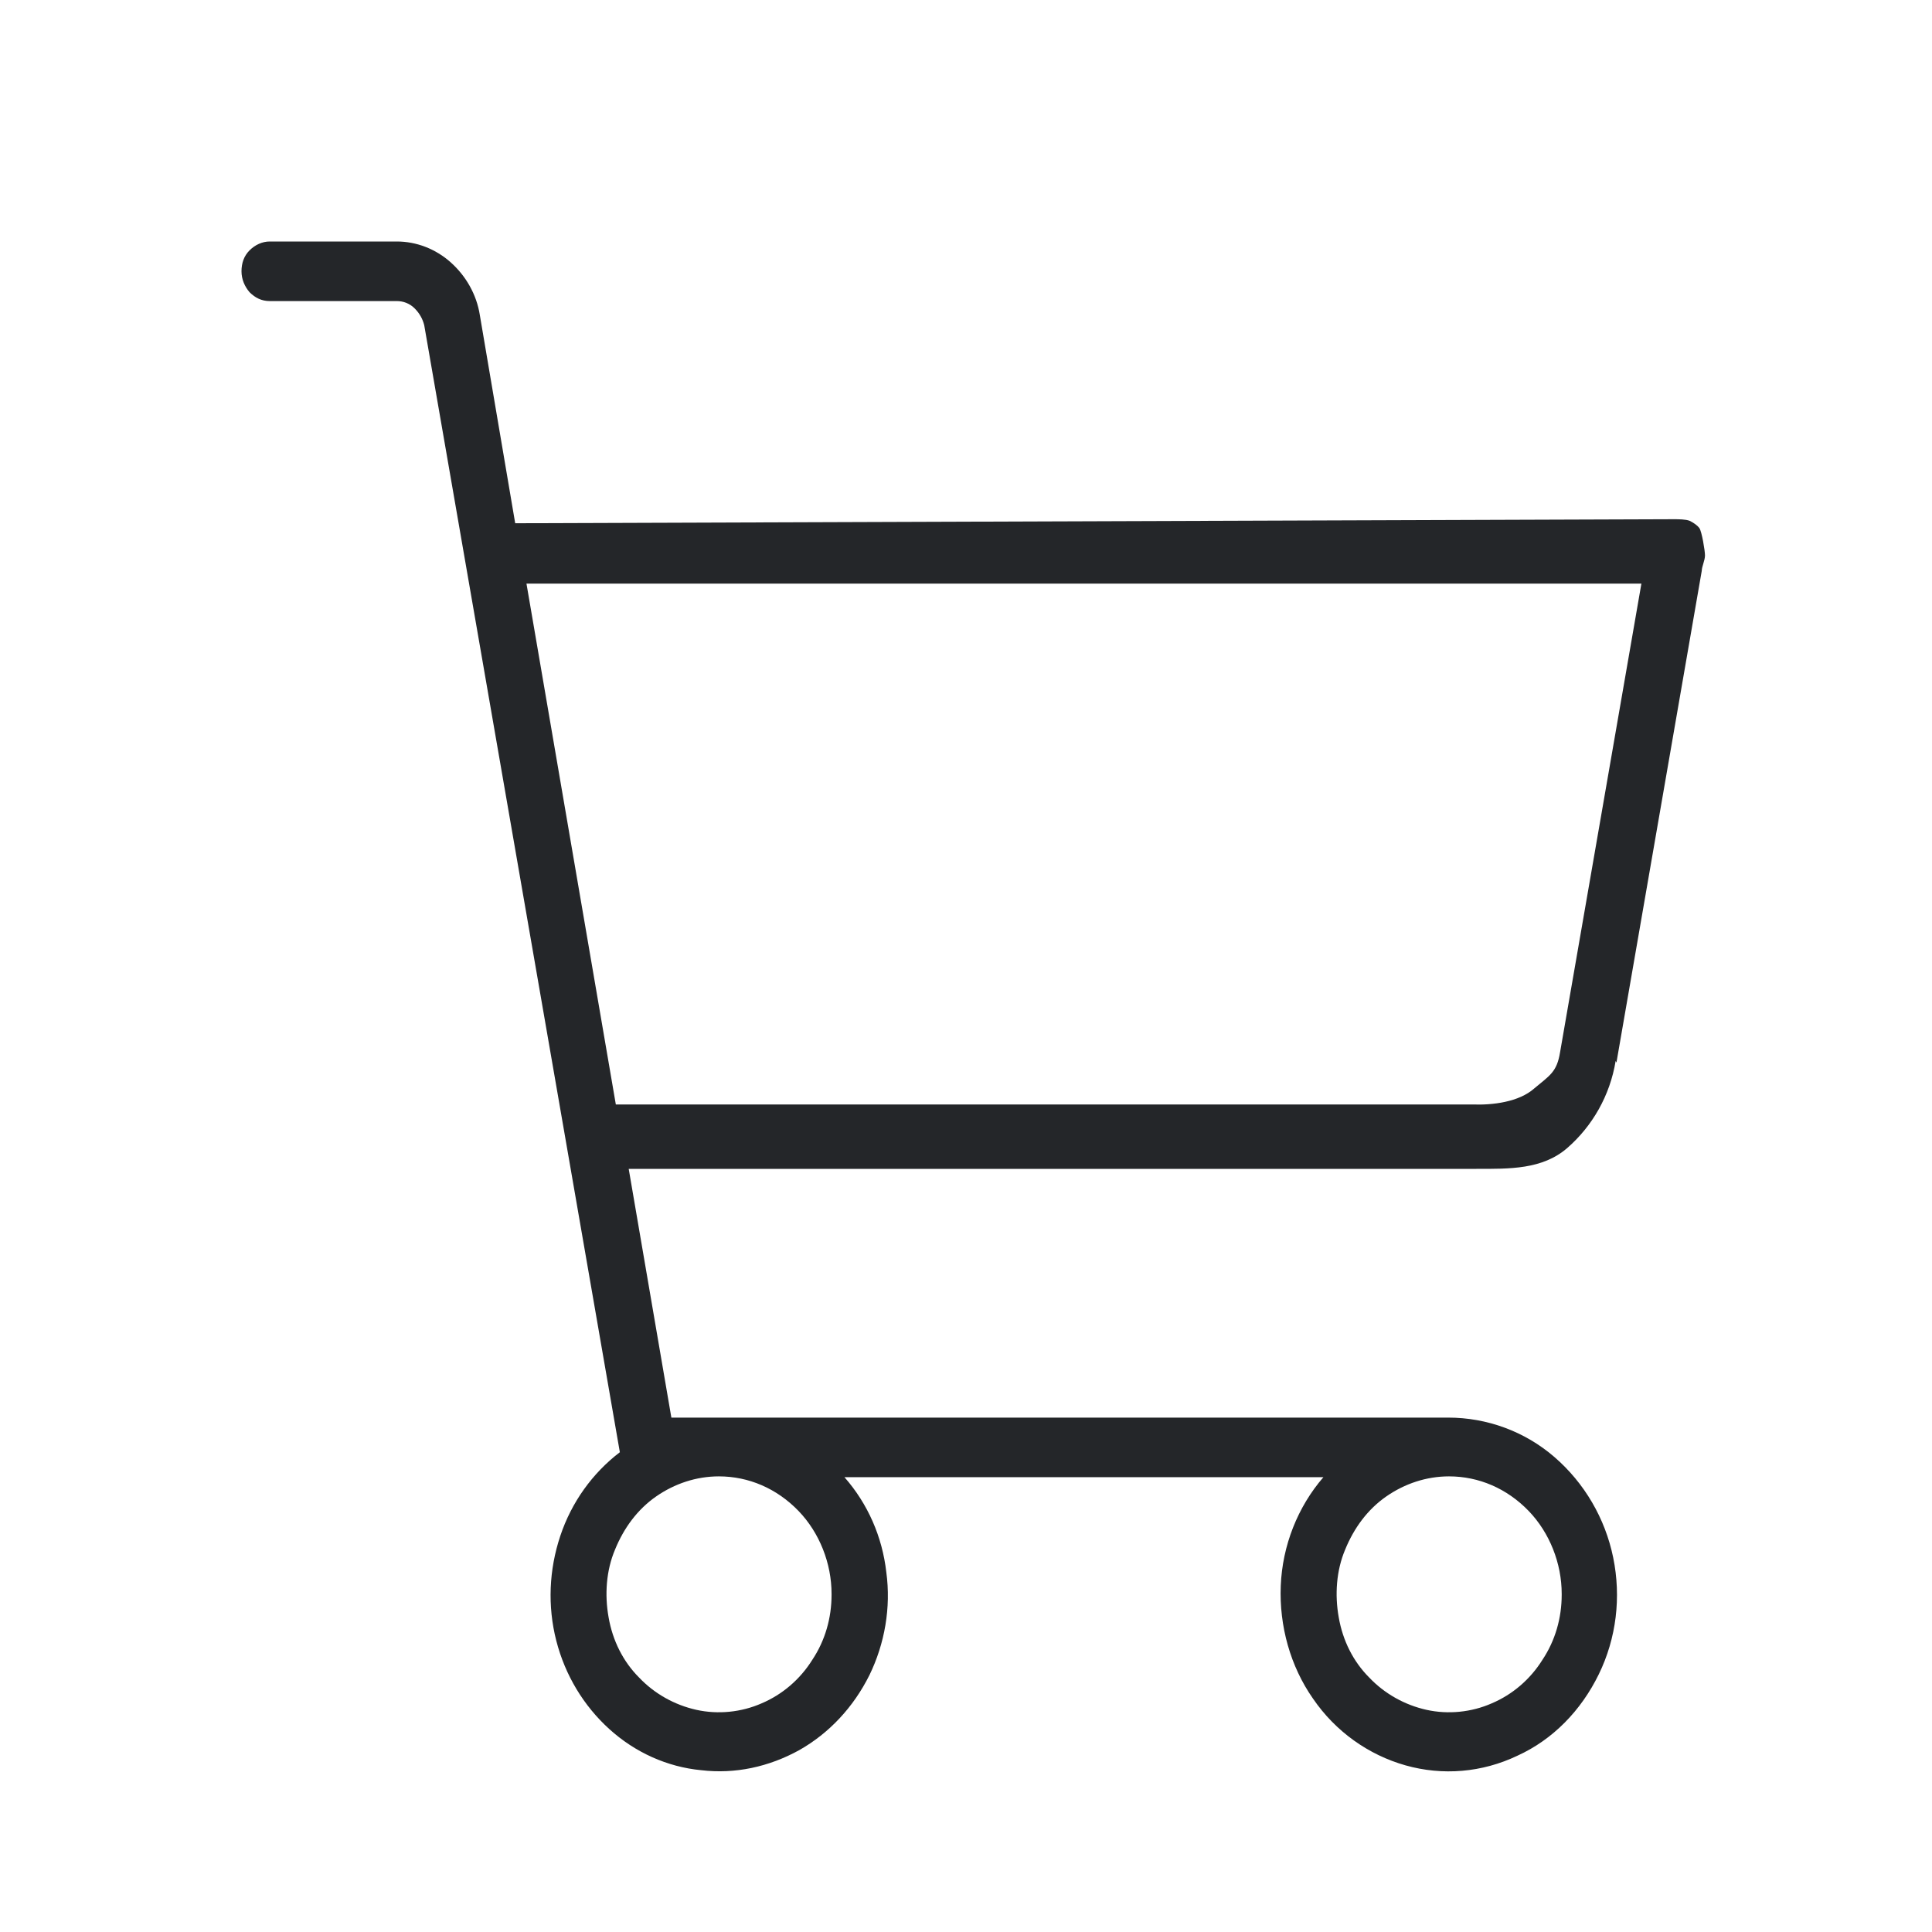 <svg width="24" height="24" viewBox="0 0 24 24" fill="none" xmlns="http://www.w3.org/2000/svg">
<g id="Nav_Icon Group-07 1">
<path id="Vector" d="M20.08 13.2L21.14 7.09C21.14 7.04 21.18 6.96 21.18 6.9C21.18 6.84 21.14 6.6 21.11 6.56C21.08 6.52 21.03 6.49 20.99 6.47C20.94 6.45 20.85 6.45 20.79 6.45L6.4 6.5L5.96 3.91C5.92 3.66 5.79 3.43 5.6 3.26C5.41 3.09 5.17 3 4.93 3H3.35C3.26 3 3.17 3.04 3.1 3.11C3.03 3.18 3 3.27 3 3.37C3 3.47 3.04 3.56 3.1 3.63C3.17 3.7 3.25 3.74 3.35 3.74H4.93C5.01 3.74 5.09 3.77 5.15 3.83C5.21 3.89 5.25 3.96 5.27 4.04L7.7 18.04C7.36 18.3 7.1 18.66 6.96 19.08C6.82 19.5 6.8 19.95 6.91 20.38C7.02 20.81 7.25 21.19 7.57 21.48C7.89 21.77 8.29 21.95 8.71 21.99C9.13 22.04 9.55 21.95 9.93 21.74C10.3 21.53 10.6 21.21 10.8 20.81C10.99 20.42 11.07 19.97 11.01 19.53C10.96 19.09 10.78 18.68 10.49 18.35H16.44C16.12 18.72 15.93 19.2 15.91 19.7C15.89 20.2 16.03 20.7 16.31 21.1C16.59 21.51 17 21.8 17.46 21.93C17.92 22.06 18.41 22.02 18.85 21.81C19.29 21.61 19.64 21.25 19.86 20.8C20.08 20.35 20.14 19.84 20.04 19.35C19.94 18.86 19.68 18.42 19.31 18.1C18.94 17.78 18.47 17.61 17.99 17.61H8.34L7.81 14.52H18.34C18.75 14.52 19.16 14.53 19.47 14.26C19.78 13.99 20 13.61 20.07 13.18L20.08 13.2ZM10.33 19.81C10.33 20.1 10.25 20.38 10.09 20.62C9.94 20.86 9.72 21.05 9.46 21.16C9.21 21.27 8.92 21.3 8.65 21.24C8.38 21.18 8.13 21.04 7.94 20.84C7.74 20.64 7.61 20.38 7.56 20.09C7.51 19.81 7.53 19.51 7.64 19.25C7.75 18.98 7.92 18.75 8.15 18.59C8.38 18.43 8.65 18.34 8.93 18.34C9.3 18.34 9.65 18.49 9.92 18.77C10.18 19.04 10.33 19.42 10.33 19.8V19.81ZM19.4 19.81C19.4 20.1 19.32 20.38 19.16 20.62C19.01 20.86 18.79 21.05 18.53 21.16C18.28 21.27 17.99 21.3 17.72 21.24C17.45 21.18 17.2 21.04 17.01 20.84C16.81 20.64 16.68 20.38 16.63 20.09C16.58 19.81 16.6 19.51 16.71 19.25C16.82 18.98 16.99 18.75 17.22 18.59C17.45 18.43 17.72 18.34 18 18.34C18.37 18.34 18.72 18.49 18.99 18.77C19.25 19.04 19.4 19.42 19.4 19.8V19.81ZM6.53 7.25H20.39L19.38 13.07C19.34 13.32 19.25 13.36 19.06 13.52C18.87 13.69 18.54 13.73 18.29 13.72H7.65L6.54 7.25H6.53Z" fill="#242629"/>
</g>
</svg>
